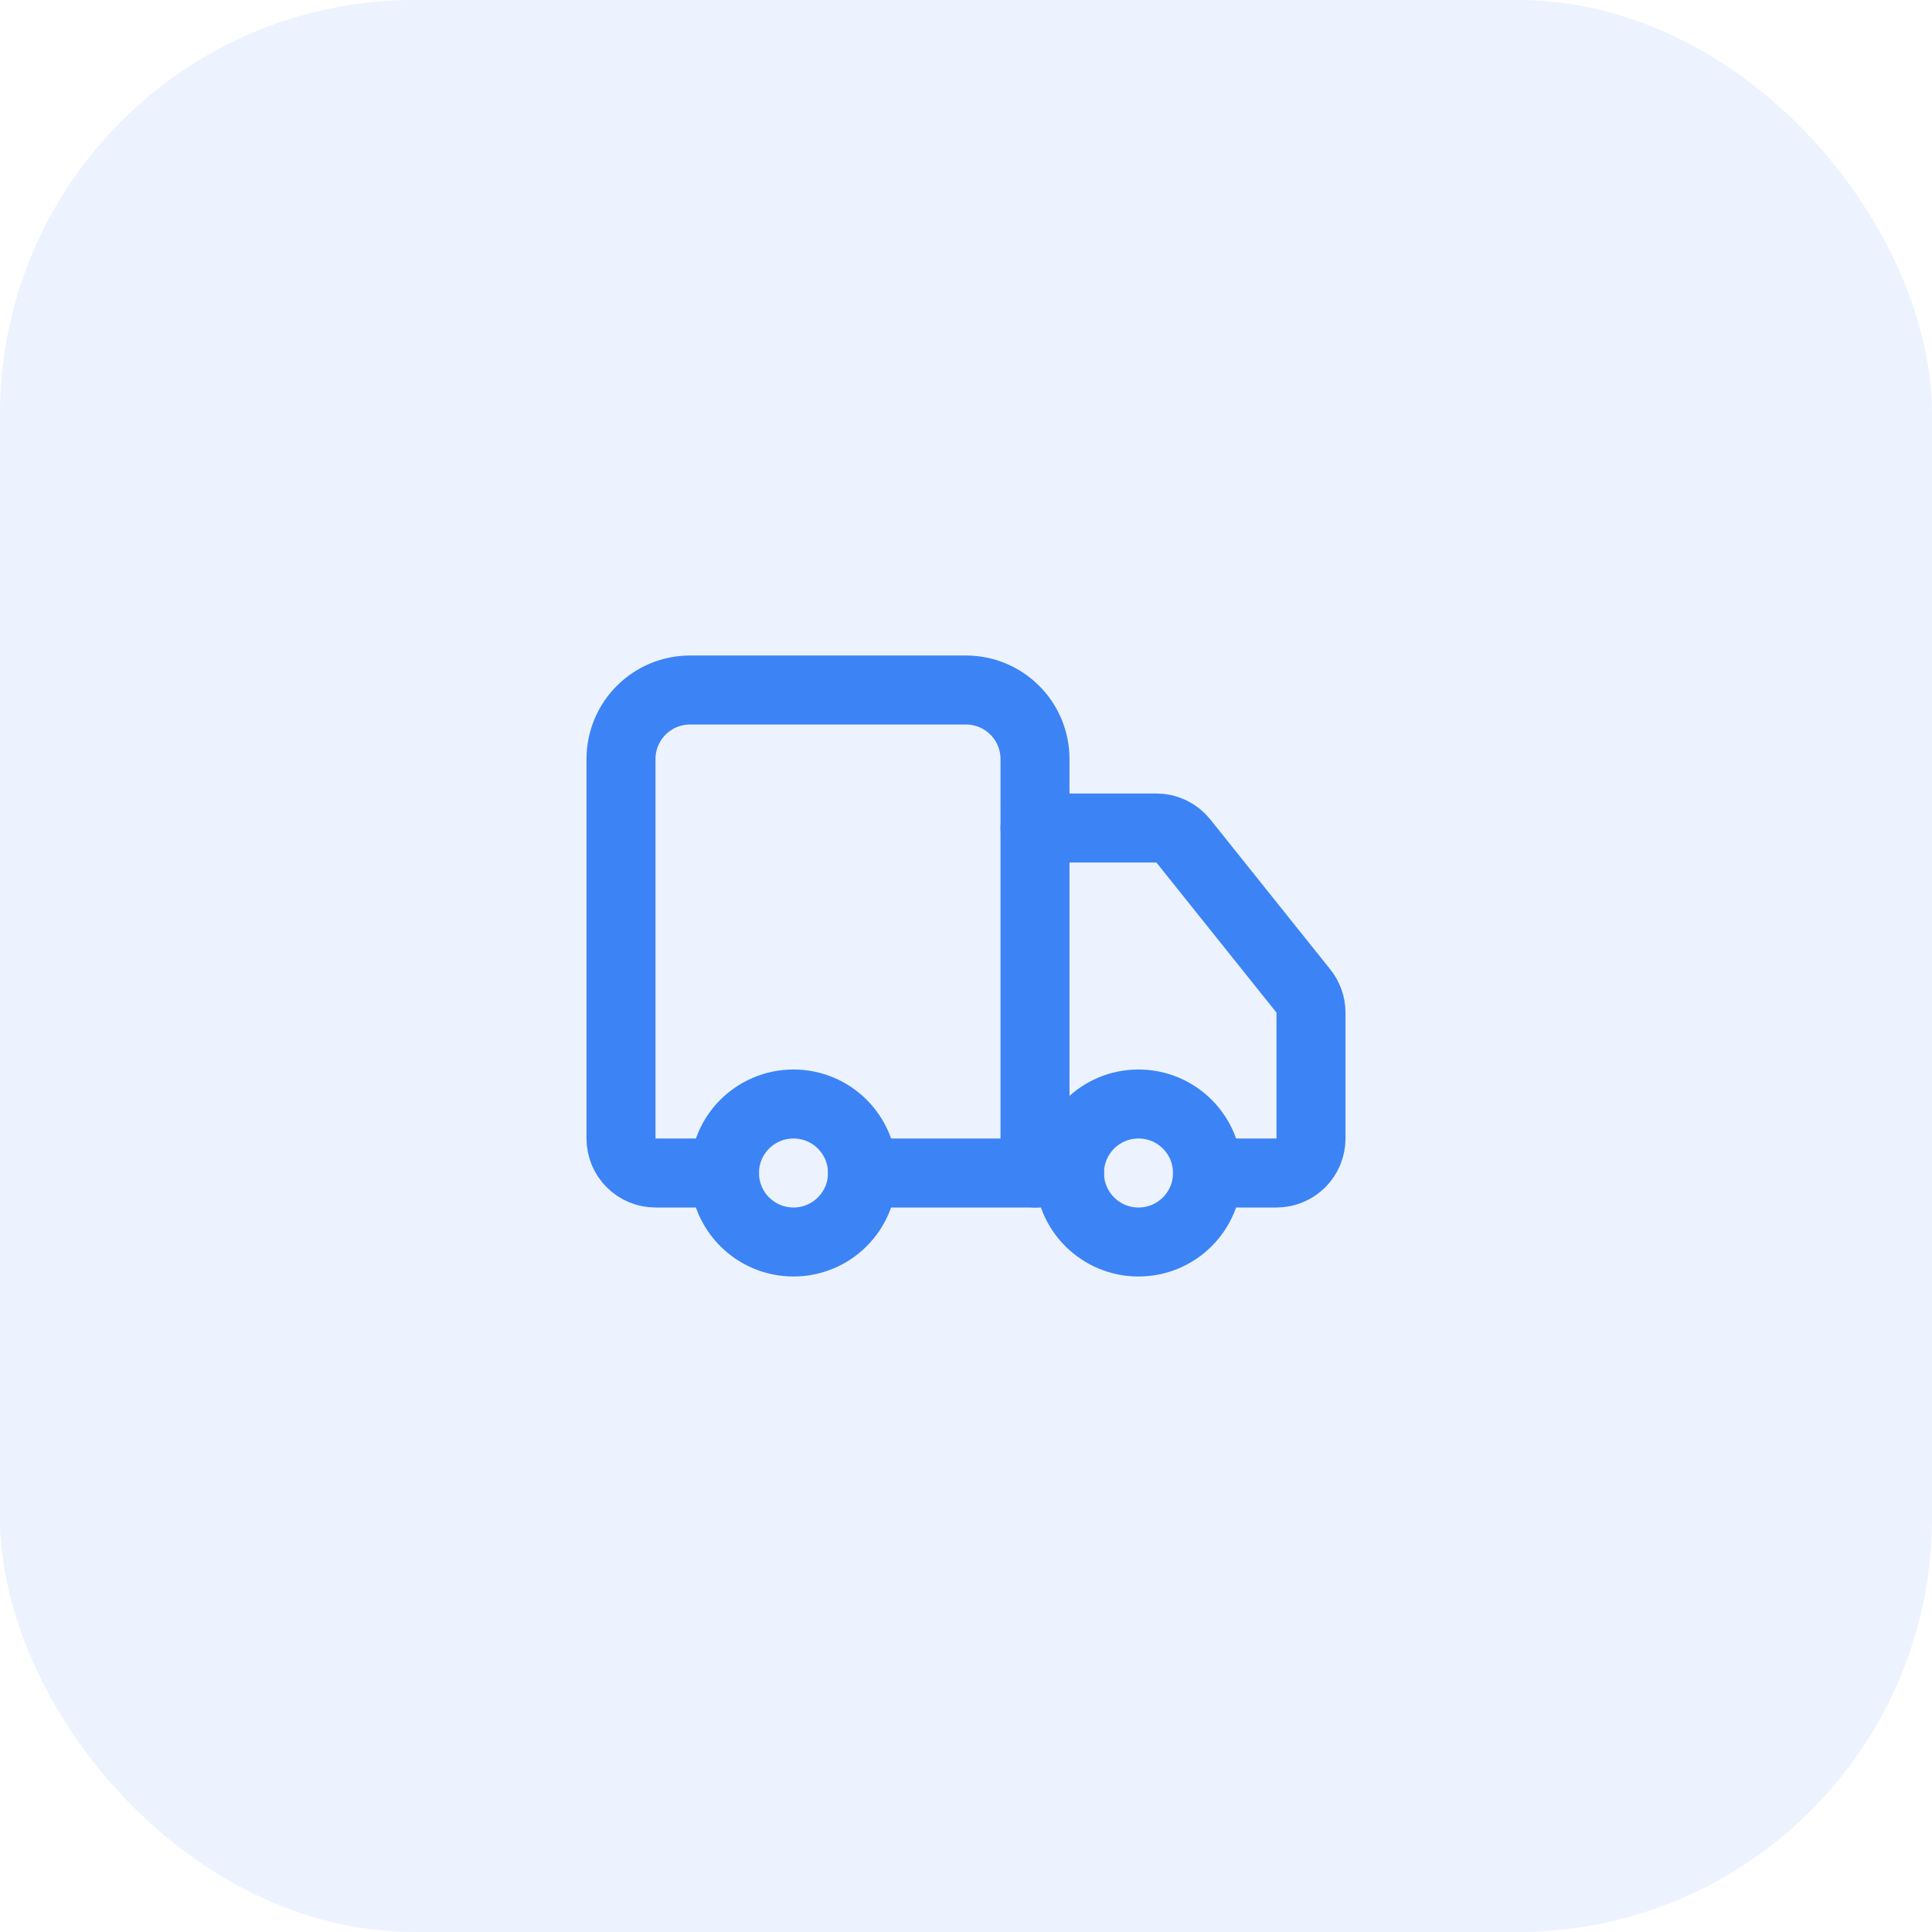 <svg width="56" height="56" viewBox="0 0 56 56" fill="none" xmlns="http://www.w3.org/2000/svg">
<rect width="56" height="56" rx="12" fill="#3C83F6" fill-opacity="0.1"/>
<path d="M30 34V22C30 21.47 29.789 20.961 29.414 20.586C29.039 20.211 28.53 20 28 20H20C19.47 20 18.961 20.211 18.586 20.586C18.211 20.961 18 21.47 18 22V33C18 33.265 18.105 33.52 18.293 33.707C18.48 33.895 18.735 34 19 34H21" stroke="#3C83F6" stroke-width="2" stroke-linecap="round" stroke-linejoin="round"/>
<path d="M31 34H25" stroke="#3C83F6" stroke-width="2" stroke-linecap="round" stroke-linejoin="round"/>
<path d="M35 34H37C37.265 34 37.52 33.895 37.707 33.707C37.895 33.52 38 33.265 38 33V29.35C38 29.123 37.922 28.903 37.78 28.726L34.3 24.376C34.206 24.259 34.088 24.164 33.953 24.099C33.818 24.034 33.67 24 33.52 24H30" stroke="#3C83F6" stroke-width="2" stroke-linecap="round" stroke-linejoin="round"/>
<path d="M33 36C34.105 36 35 35.105 35 34C35 32.895 34.105 32 33 32C31.895 32 31 32.895 31 34C31 35.105 31.895 36 33 36Z" stroke="#3C83F6" stroke-width="2" stroke-linecap="round" stroke-linejoin="round"/>
<path d="M23 36C24.105 36 25 35.105 25 34C25 32.895 24.105 32 23 32C21.895 32 21 32.895 21 34C21 35.105 21.895 36 23 36Z" stroke="#3C83F6" stroke-width="2" stroke-linecap="round" stroke-linejoin="round"/>
</svg>
